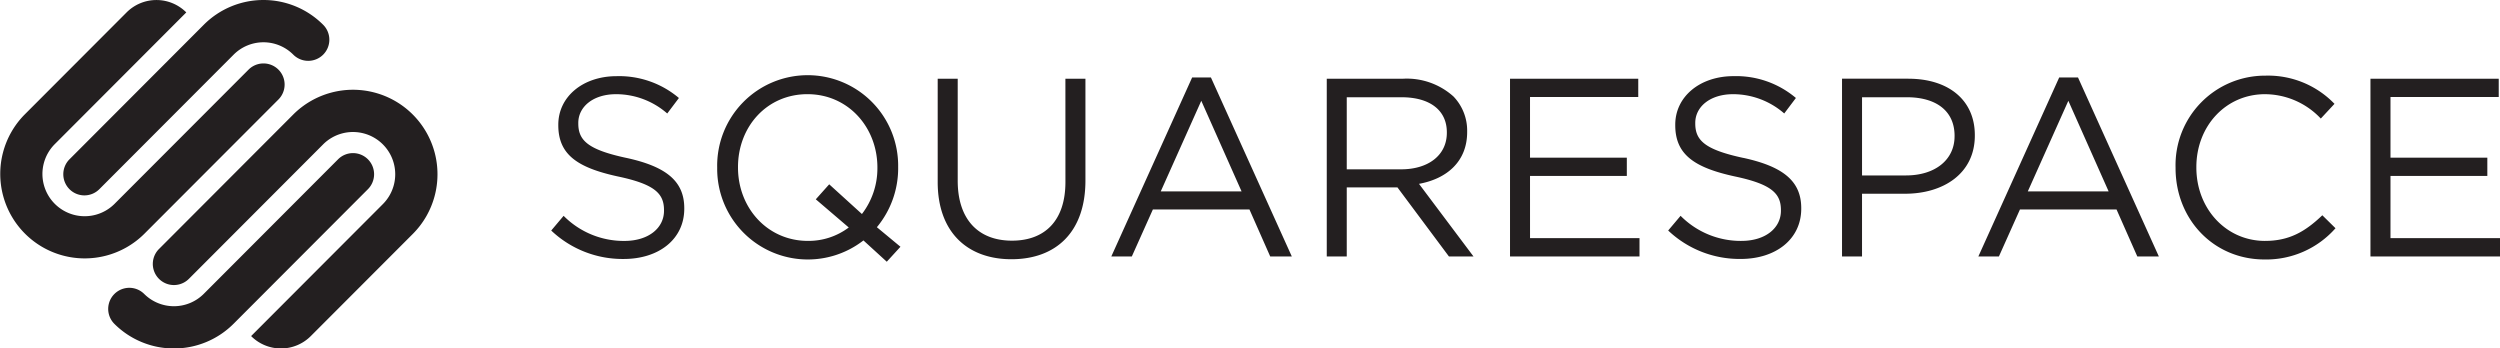 <svg xmlns="http://www.w3.org/2000/svg" width="335.712" height="46.796" viewBox="0 0 335.712 46.796">
  <path id="path14_1_" data-name="path14 (1)" d="M49.405,21.391a2.832,2.832,0,0,0-4.007,0L27.363,39.458a5.661,5.661,0,0,1-8.014,0,2.836,2.836,0,0,0-4.008,4.013,11.323,11.323,0,0,0,16.03,0L49.405,25.407A2.844,2.844,0,0,0,49.405,21.391ZM39.387,15.37,21.352,33.435a2.836,2.836,0,0,0,4.009,4.013L43.394,19.385a5.672,5.672,0,0,1,8.014,8.029L33.722,45.129a5.654,5.654,0,0,0,8.014,0l13.682-13.7A11.345,11.345,0,0,0,39.387,15.37Zm-2-2.007a2.836,2.836,0,1,0-4.008-4.015L15.342,27.414a5.673,5.673,0,0,1-8.014-8.031L25.015,1.666a5.662,5.662,0,0,0-8.015,0L3.319,15.37A11.345,11.345,0,0,0,19.35,31.427ZM9.331,25.407a2.831,2.831,0,0,0,4.006,0L31.372,7.341a5.658,5.658,0,0,1,8.014,0,2.836,2.836,0,0,0,4.008-4.015,11.32,11.32,0,0,0-16.03,0L9.331,21.391A2.844,2.844,0,0,0,9.331,25.407Zm171.517-2.665V13.059H188.2c3.844,0,6.089,1.772,6.089,4.7v.067c0,3.07-2.551,4.911-6.128,4.911Zm16.169-5.012v-.067a6.6,6.6,0,0,0-1.838-4.707,9.379,9.379,0,0,0-6.769-2.386H178.164V34.436h2.684V25.164h6.808l6.911,9.272h3.3l-7.318-9.749c3.744-.683,6.468-3,6.468-6.957ZM272.3,25.706l5.447-12.171,5.412,12.171Zm4.22-15.307L265.664,34.436h2.759l2.826-6.308h12.969l2.789,6.308H289.9L279.042,10.4ZM155.869,25.706l5.445-12.171,5.413,12.171ZM160.088,10.4,149.233,34.436h2.755l2.826-6.308h12.968l2.788,6.308h2.9L162.607,10.4Zm74.026,10.808c-5.239-1.123-6.466-2.387-6.466-4.637V16.5c0-2.148,1.974-3.852,5.074-3.852a10.45,10.45,0,0,1,6.873,2.589l1.567-2.08a12.424,12.424,0,0,0-8.372-2.932c-4.527,0-7.829,2.761-7.829,6.512v.07c0,3.921,2.521,5.694,8,6.886,5,1.056,6.191,2.319,6.191,4.532v.07c0,2.354-2.11,4.055-5.306,4.055a11.355,11.355,0,0,1-8.169-3.37l-1.666,1.974a13.919,13.919,0,0,0,9.734,3.819c4.73,0,8.134-2.66,8.134-6.752v-.066c0-3.649-2.45-5.592-7.764-6.752Zm-28.656,2.421h13V21.172h-13V13.025h14.535V10.57H202.772V34.436H220.16V31.979h-14.7ZM84.121,21.207c-5.24-1.123-6.465-2.387-6.465-4.637V16.5c0-2.148,1.976-3.852,5.071-3.852A10.446,10.446,0,0,1,89.6,15.24l1.567-2.08A12.428,12.428,0,0,0,82.8,10.228c-4.527,0-7.829,2.761-7.829,6.512v.07c0,3.921,2.518,5.694,8,6.886,5,1.056,6.195,2.319,6.195,4.532v.07c0,2.354-2.113,4.055-5.311,4.055a11.355,11.355,0,0,1-8.169-3.37l-1.665,1.974a13.916,13.916,0,0,0,9.733,3.819c4.73,0,8.133-2.66,8.133-6.752v-.066c0-3.649-2.449-5.592-7.761-6.752Zm178.347-2.9c0,3.137-2.59,5.252-6.535,5.252h-5.89v-10.5h6.027c3.845,0,6.4,1.772,6.4,5.183Zm-6.2-7.739h-8.912V34.436h2.686V26.015h5.786c5.072,0,9.361-2.66,9.361-7.807v-.068c0-4.706-3.54-7.57-8.922-7.57Zm64.738,21.409V23.628h13.005V21.172H321.006V13.025h14.535V10.57H318.316V34.436h17.4V31.979Zm-16.845.374c-5.239,0-9.223-4.329-9.223-9.85v-.068c0-5.489,3.943-9.784,9.223-9.784a10.35,10.35,0,0,1,7.487,3.272l1.839-1.977a12.391,12.391,0,0,0-9.294-3.785A12.015,12.015,0,0,0,292.145,22.5v.068c0,6.852,5.072,12.275,11.947,12.275a12.4,12.4,0,0,0,9.53-4.195l-1.77-1.741c-2.283,2.185-4.427,3.442-7.691,3.442Zm-161.09-7.906c0,5.217-2.791,7.873-7.18,7.873-4.564,0-7.285-2.9-7.285-8.043V10.57h-2.688V24.448c0,6.75,4.014,10.362,9.9,10.362,5.956,0,9.939-3.613,9.939-10.569V10.57h-2.69Zm-27.329,4.293-4.392-3.988-1.8,2.015,4.425,3.783a8.973,8.973,0,0,1-5.481,1.8c-5.443,0-9.392-4.43-9.392-9.85v-.068c0-5.42,3.878-9.784,9.327-9.784s9.393,4.431,9.393,9.853v.068a10.056,10.056,0,0,1-2.077,6.169Zm4.866-6.237v-.068a12.152,12.152,0,1,0-24.3.068v.068a12.173,12.173,0,0,0,19.639,9.716l3.133,2.861,1.837-2.01-3.166-2.625a12.391,12.391,0,0,0,2.859-8.011" fill="#231f20"/>
</svg>
